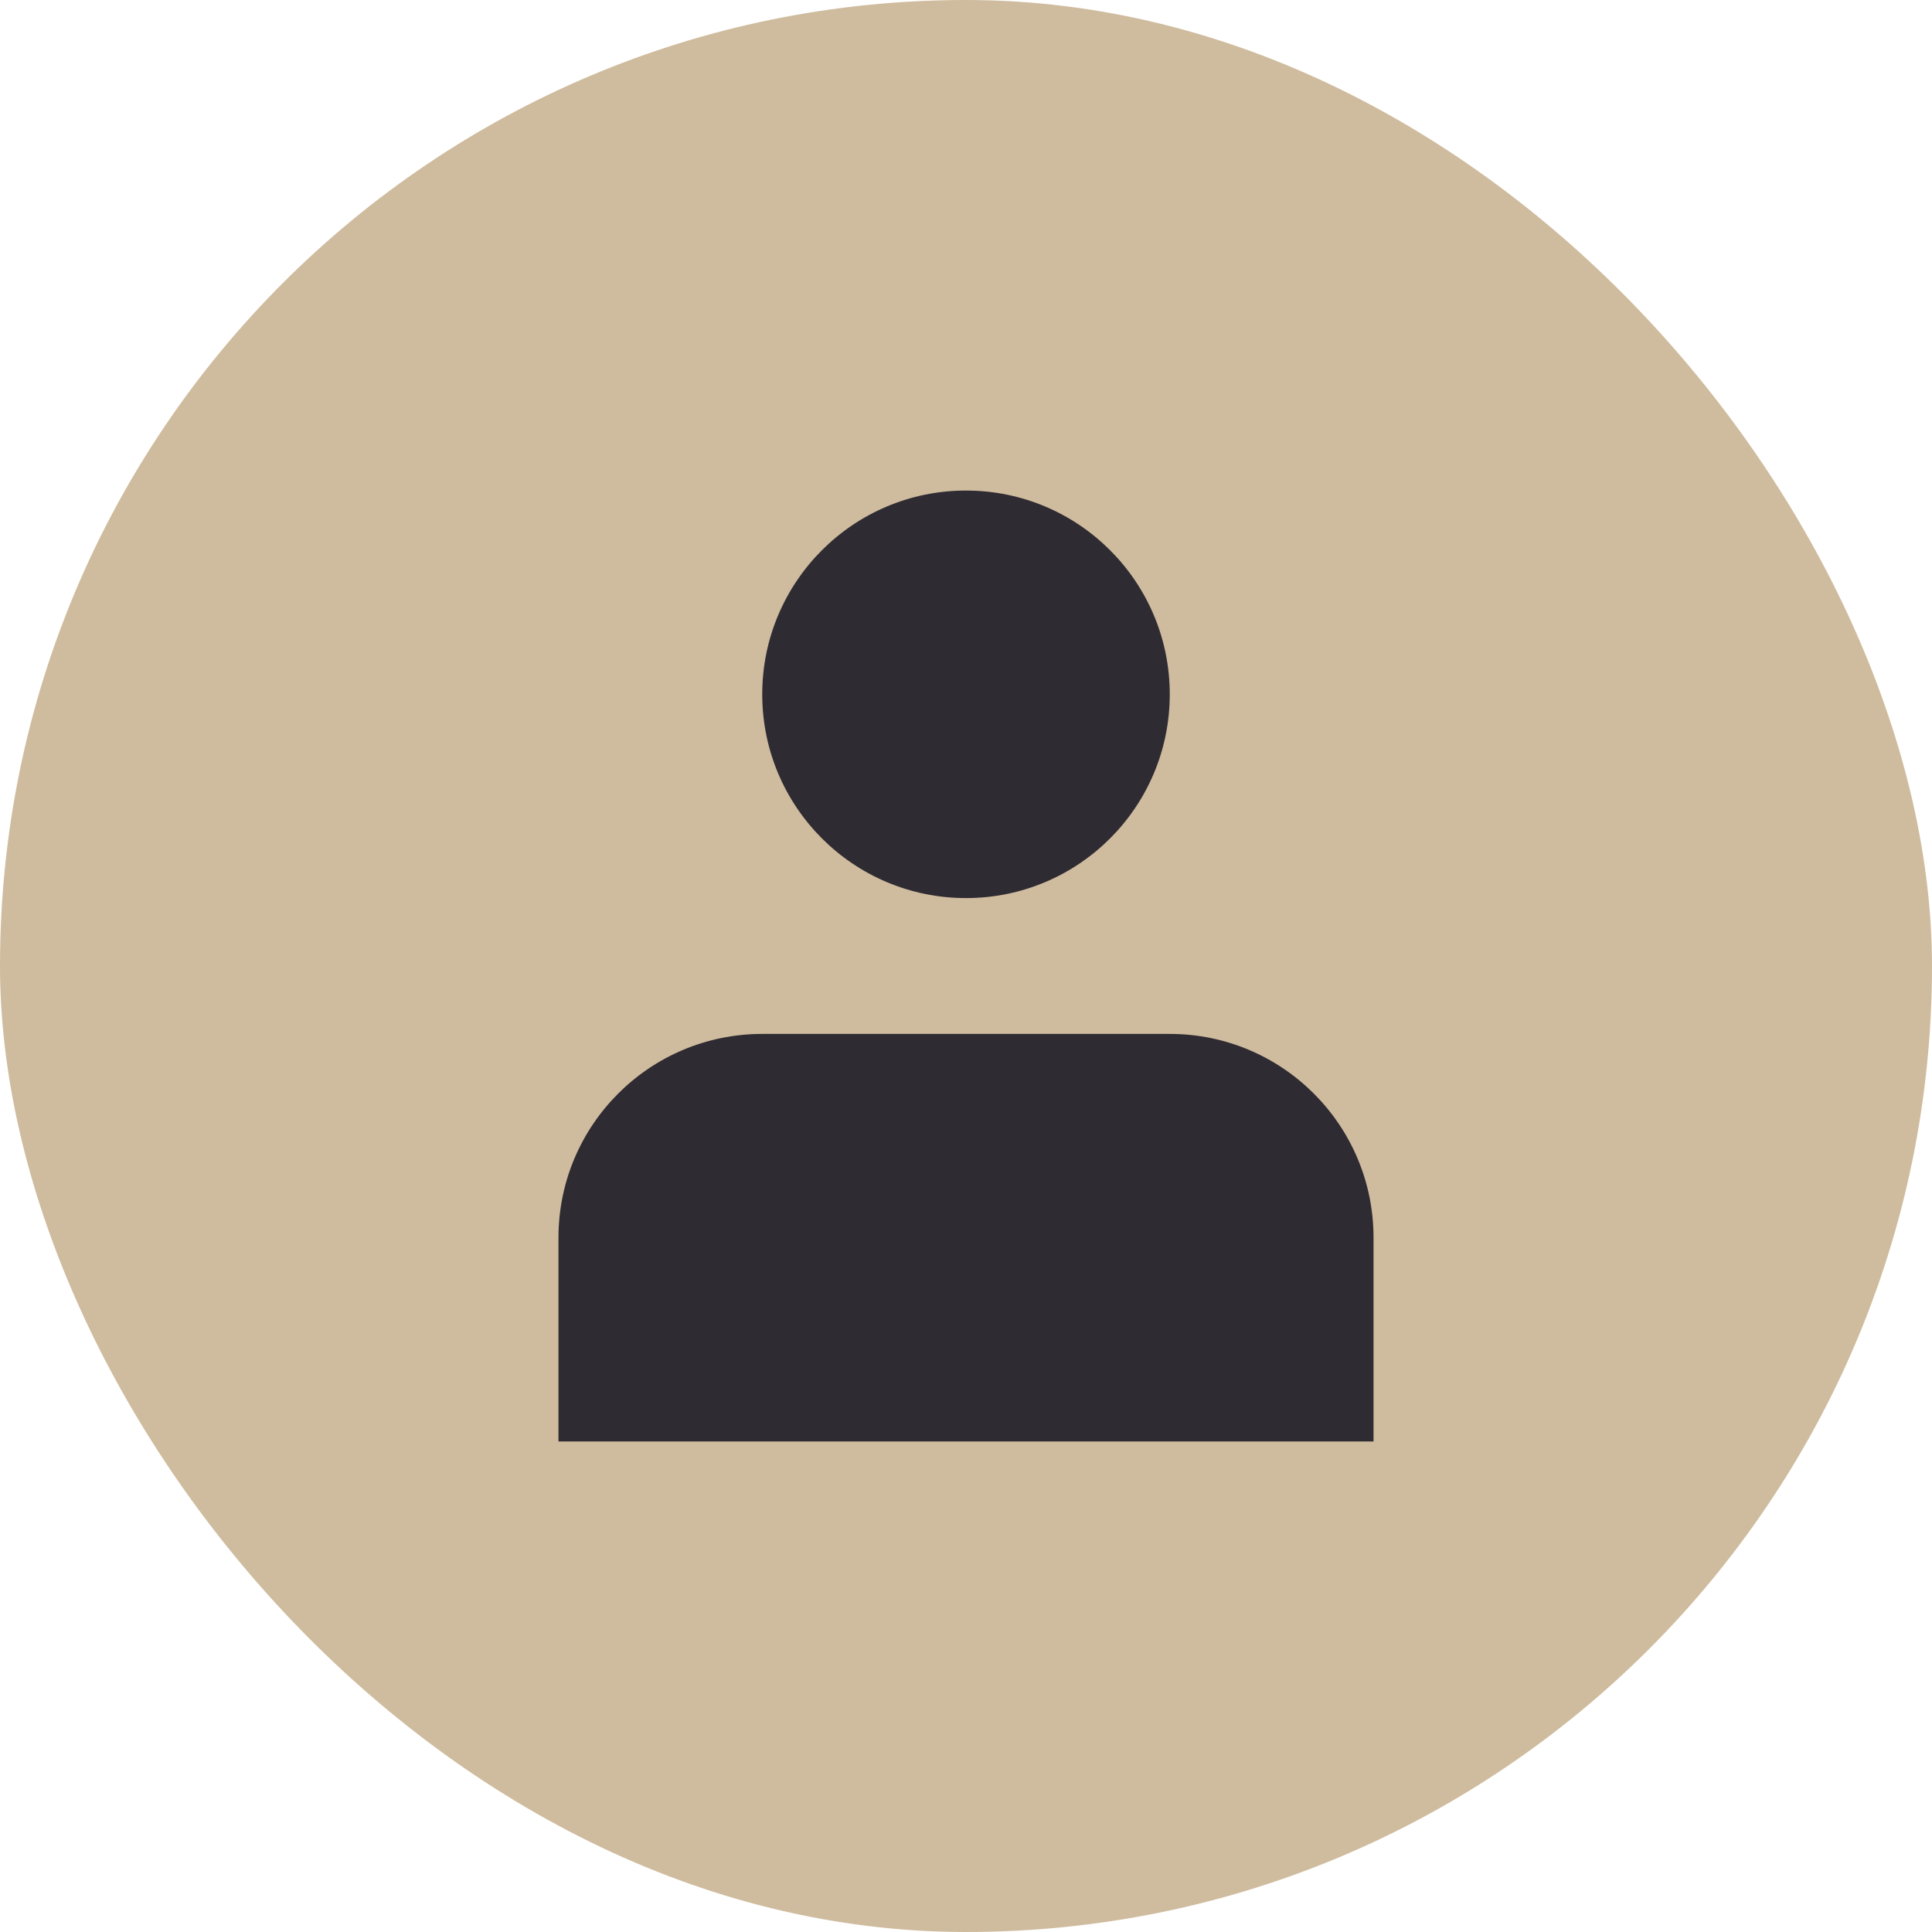 <svg width="64" height="64" viewBox="0 0 64 64" fill="none" xmlns="http://www.w3.org/2000/svg">
<rect width="64" height="64" rx="32" fill="#CFBC9E"/>
<path d="M32 29.75C35.728 29.75 38.75 26.728 38.75 23C38.75 19.272 35.728 16.25 32 16.25C28.272 16.25 25.25 19.272 25.25 23C25.25 26.728 28.272 29.75 32 29.75Z" fill="#2F2B33"/>
<path d="M45.5 41C45.5 37.272 42.478 34.25 38.75 34.25H25.25C21.522 34.25 18.5 37.272 18.5 41V47.75H45.5V41Z" fill="#2F2B33"/>
</svg>
